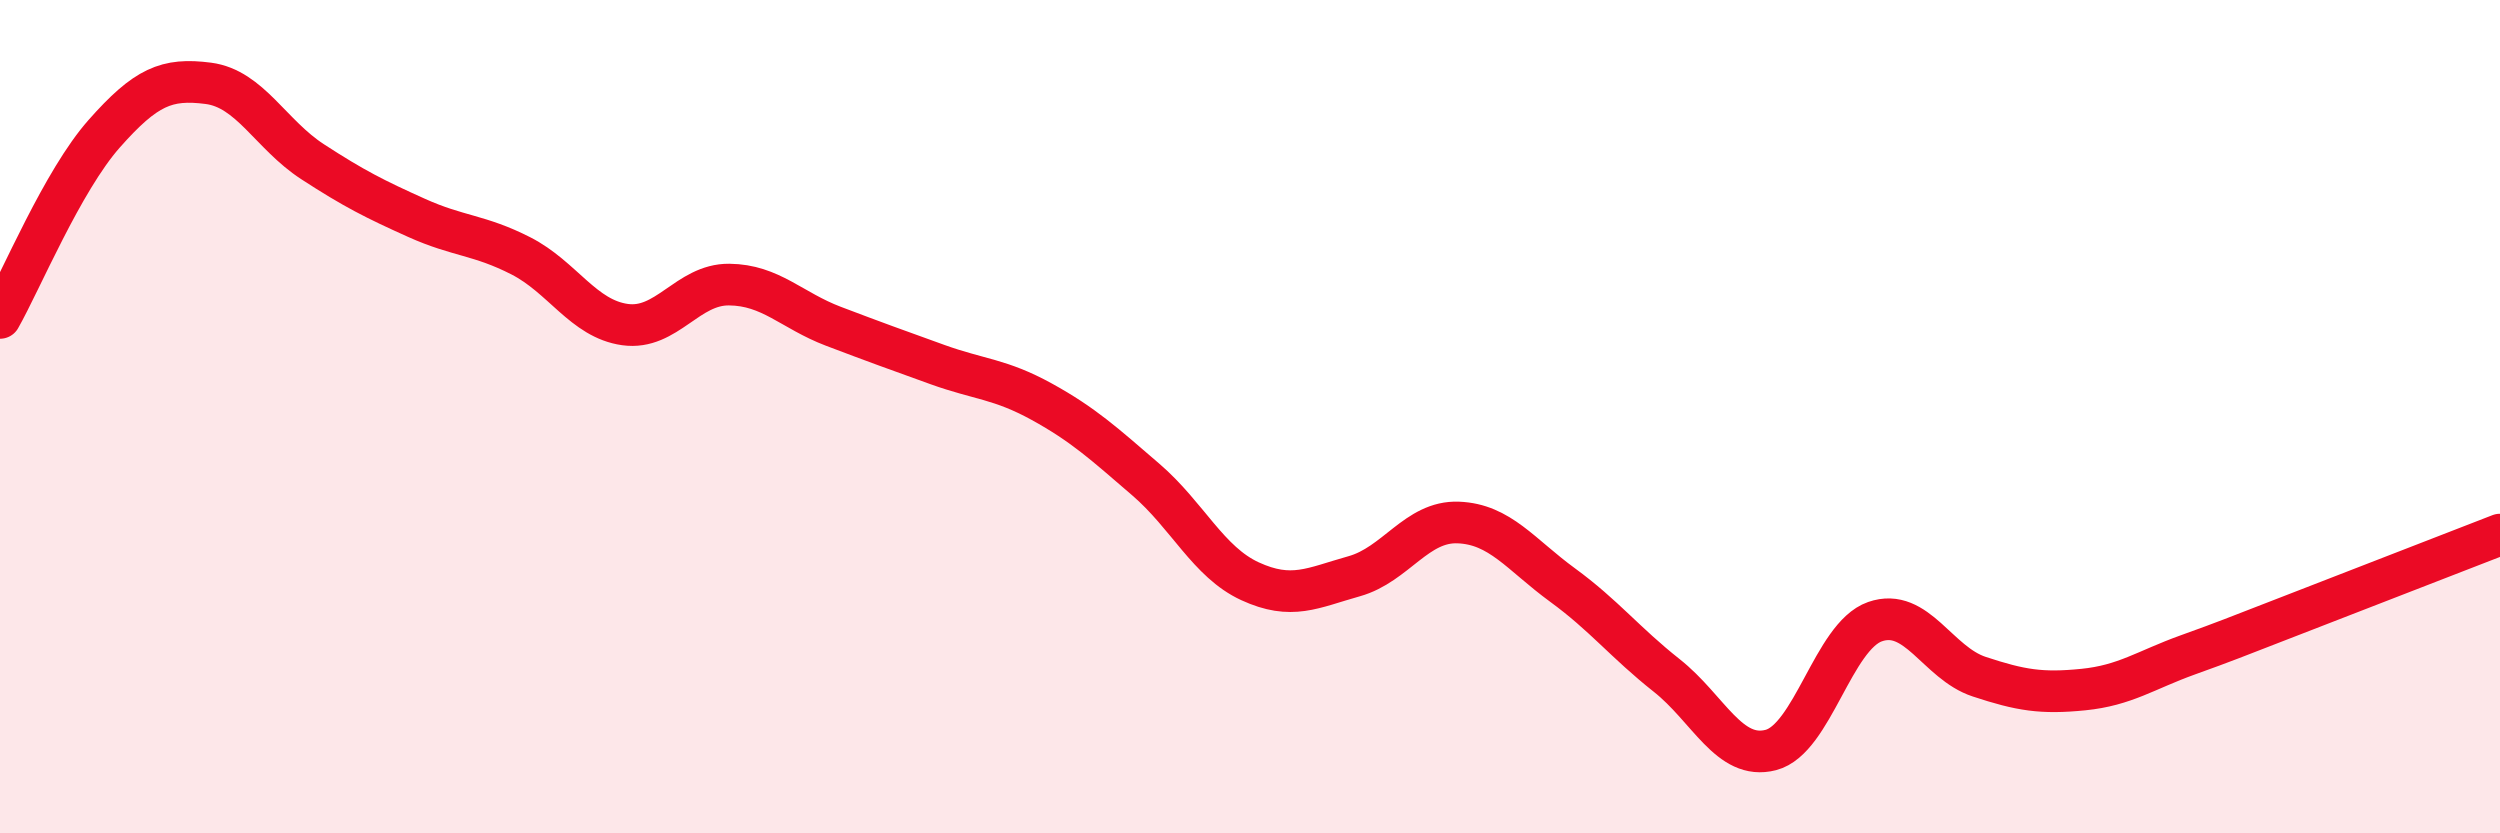 
    <svg width="60" height="20" viewBox="0 0 60 20" xmlns="http://www.w3.org/2000/svg">
      <path
        d="M 0,7.63 C 0.5,6.75 1.5,4.34 2.5,3.21 C 3.5,2.08 4,1.87 5,2 C 6,2.13 6.5,3.23 7.5,3.88 C 8.5,4.53 9,4.78 10,5.23 C 11,5.68 11.5,5.63 12.5,6.14 C 13.5,6.65 14,7.65 15,7.79 C 16,7.93 16.5,6.82 17.5,6.83 C 18.5,6.84 19,7.45 20,7.83 C 21,8.21 21.5,8.39 22.5,8.75 C 23.5,9.11 24,9.09 25,9.64 C 26,10.19 26.5,10.65 27.5,11.51 C 28.5,12.37 29,13.49 30,13.95 C 31,14.41 31.5,14.11 32.5,13.83 C 33.5,13.55 34,12.5 35,12.54 C 36,12.58 36.5,13.31 37.5,14.04 C 38.5,14.77 39,15.42 40,16.21 C 41,17 41.5,18.26 42.5,18 C 43.5,17.74 44,15.27 45,14.92 C 46,14.57 46.5,15.91 47.5,16.24 C 48.5,16.57 49,16.65 50,16.55 C 51,16.45 51.5,16.08 52.5,15.72 C 53.5,15.36 53.5,15.35 55,14.77 C 56.5,14.19 59,13.22 60,12.83L60 20L0 20Z"
        fill="#EB0A25"
        opacity="0.1"
        stroke-linecap="round"
        stroke-linejoin="round"
      />
      <path
        d="M 0,7.63 C 0.5,6.75 1.5,4.34 2.5,3.21 C 3.5,2.08 4,1.87 5,2 C 6,2.13 6.5,3.23 7.5,3.88 C 8.5,4.53 9,4.78 10,5.23 C 11,5.68 11.5,5.63 12.5,6.14 C 13.5,6.65 14,7.65 15,7.79 C 16,7.93 16.5,6.82 17.5,6.83 C 18.5,6.84 19,7.45 20,7.83 C 21,8.21 21.5,8.39 22.5,8.75 C 23.5,9.11 24,9.09 25,9.64 C 26,10.19 26.5,10.65 27.5,11.51 C 28.5,12.37 29,13.49 30,13.95 C 31,14.41 31.5,14.11 32.5,13.83 C 33.5,13.55 34,12.5 35,12.54 C 36,12.58 36.5,13.31 37.5,14.04 C 38.5,14.77 39,15.42 40,16.21 C 41,17 41.5,18.26 42.5,18 C 43.5,17.74 44,15.27 45,14.92 C 46,14.57 46.5,15.91 47.5,16.24 C 48.5,16.57 49,16.65 50,16.55 C 51,16.45 51.5,16.08 52.5,15.72 C 53.5,15.36 53.5,15.35 55,14.77 C 56.5,14.19 59,13.22 60,12.83"
        stroke="#EB0A25"
        stroke-width="1"
        fill="none"
        stroke-linecap="round"
        stroke-linejoin="round"
      />
    </svg>
  